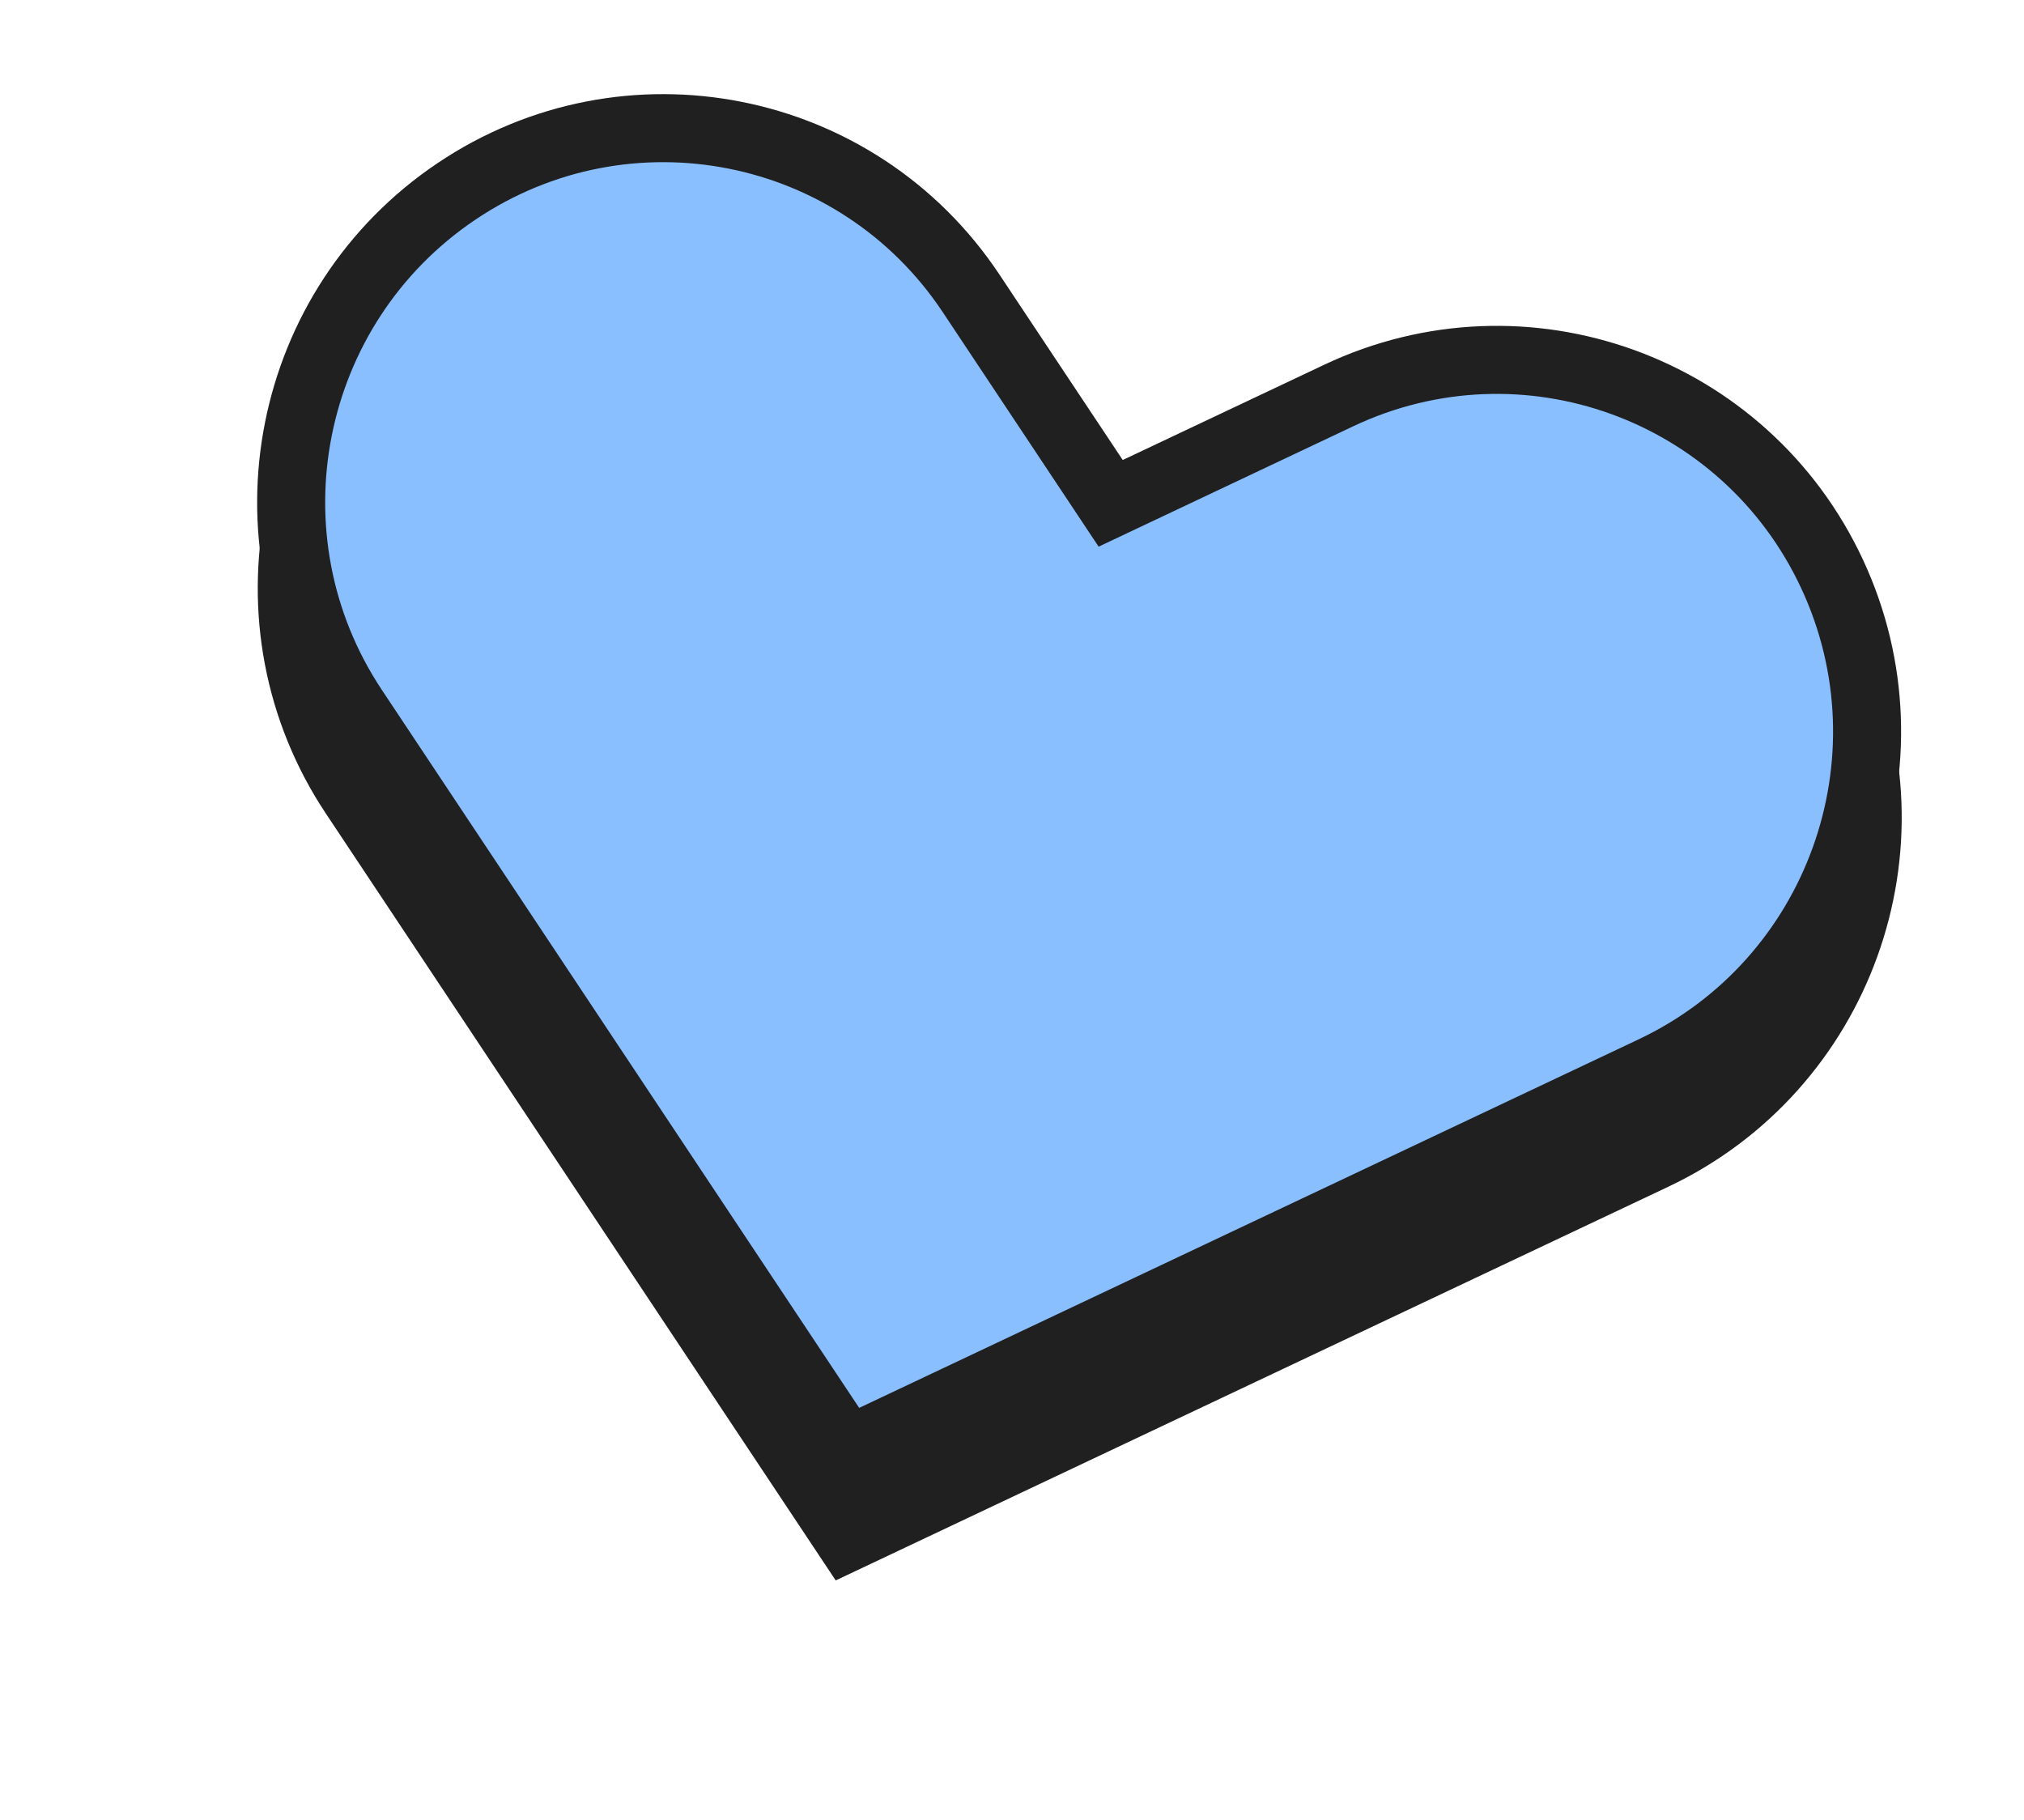 <?xml version="1.0" encoding="UTF-8"?>
<svg xmlns="http://www.w3.org/2000/svg" width="119" height="107" viewBox="0 0 119 107" fill="none">
  <path d="M97.231 67.965L49.843 90.372L20.822 46.72C14.14 36.67 16.843 23.056 26.865 16.308C36.892 9.556 50.444 12.239 57.13 22.296L64.381 33.202L65.338 34.642L66.902 33.903L78.742 28.305C89.659 23.143 102.651 27.84 107.754 38.799C112.854 49.751 108.142 62.806 97.231 67.965Z" fill="#202020" stroke="#202020" stroke-width="4"></path>
  <path d="M97.195 62.916L49.807 85.322L20.786 41.671C14.104 31.621 16.807 18.006 26.829 11.259C36.856 4.507 50.408 7.19 57.094 17.246L64.345 28.153L65.302 29.593L66.865 28.854L78.706 23.255C89.623 18.093 102.615 22.79 107.718 33.749C112.818 44.701 108.106 57.757 97.195 62.916Z" fill="#89BFFF" stroke="#202020" stroke-width="4"></path>
</svg>
